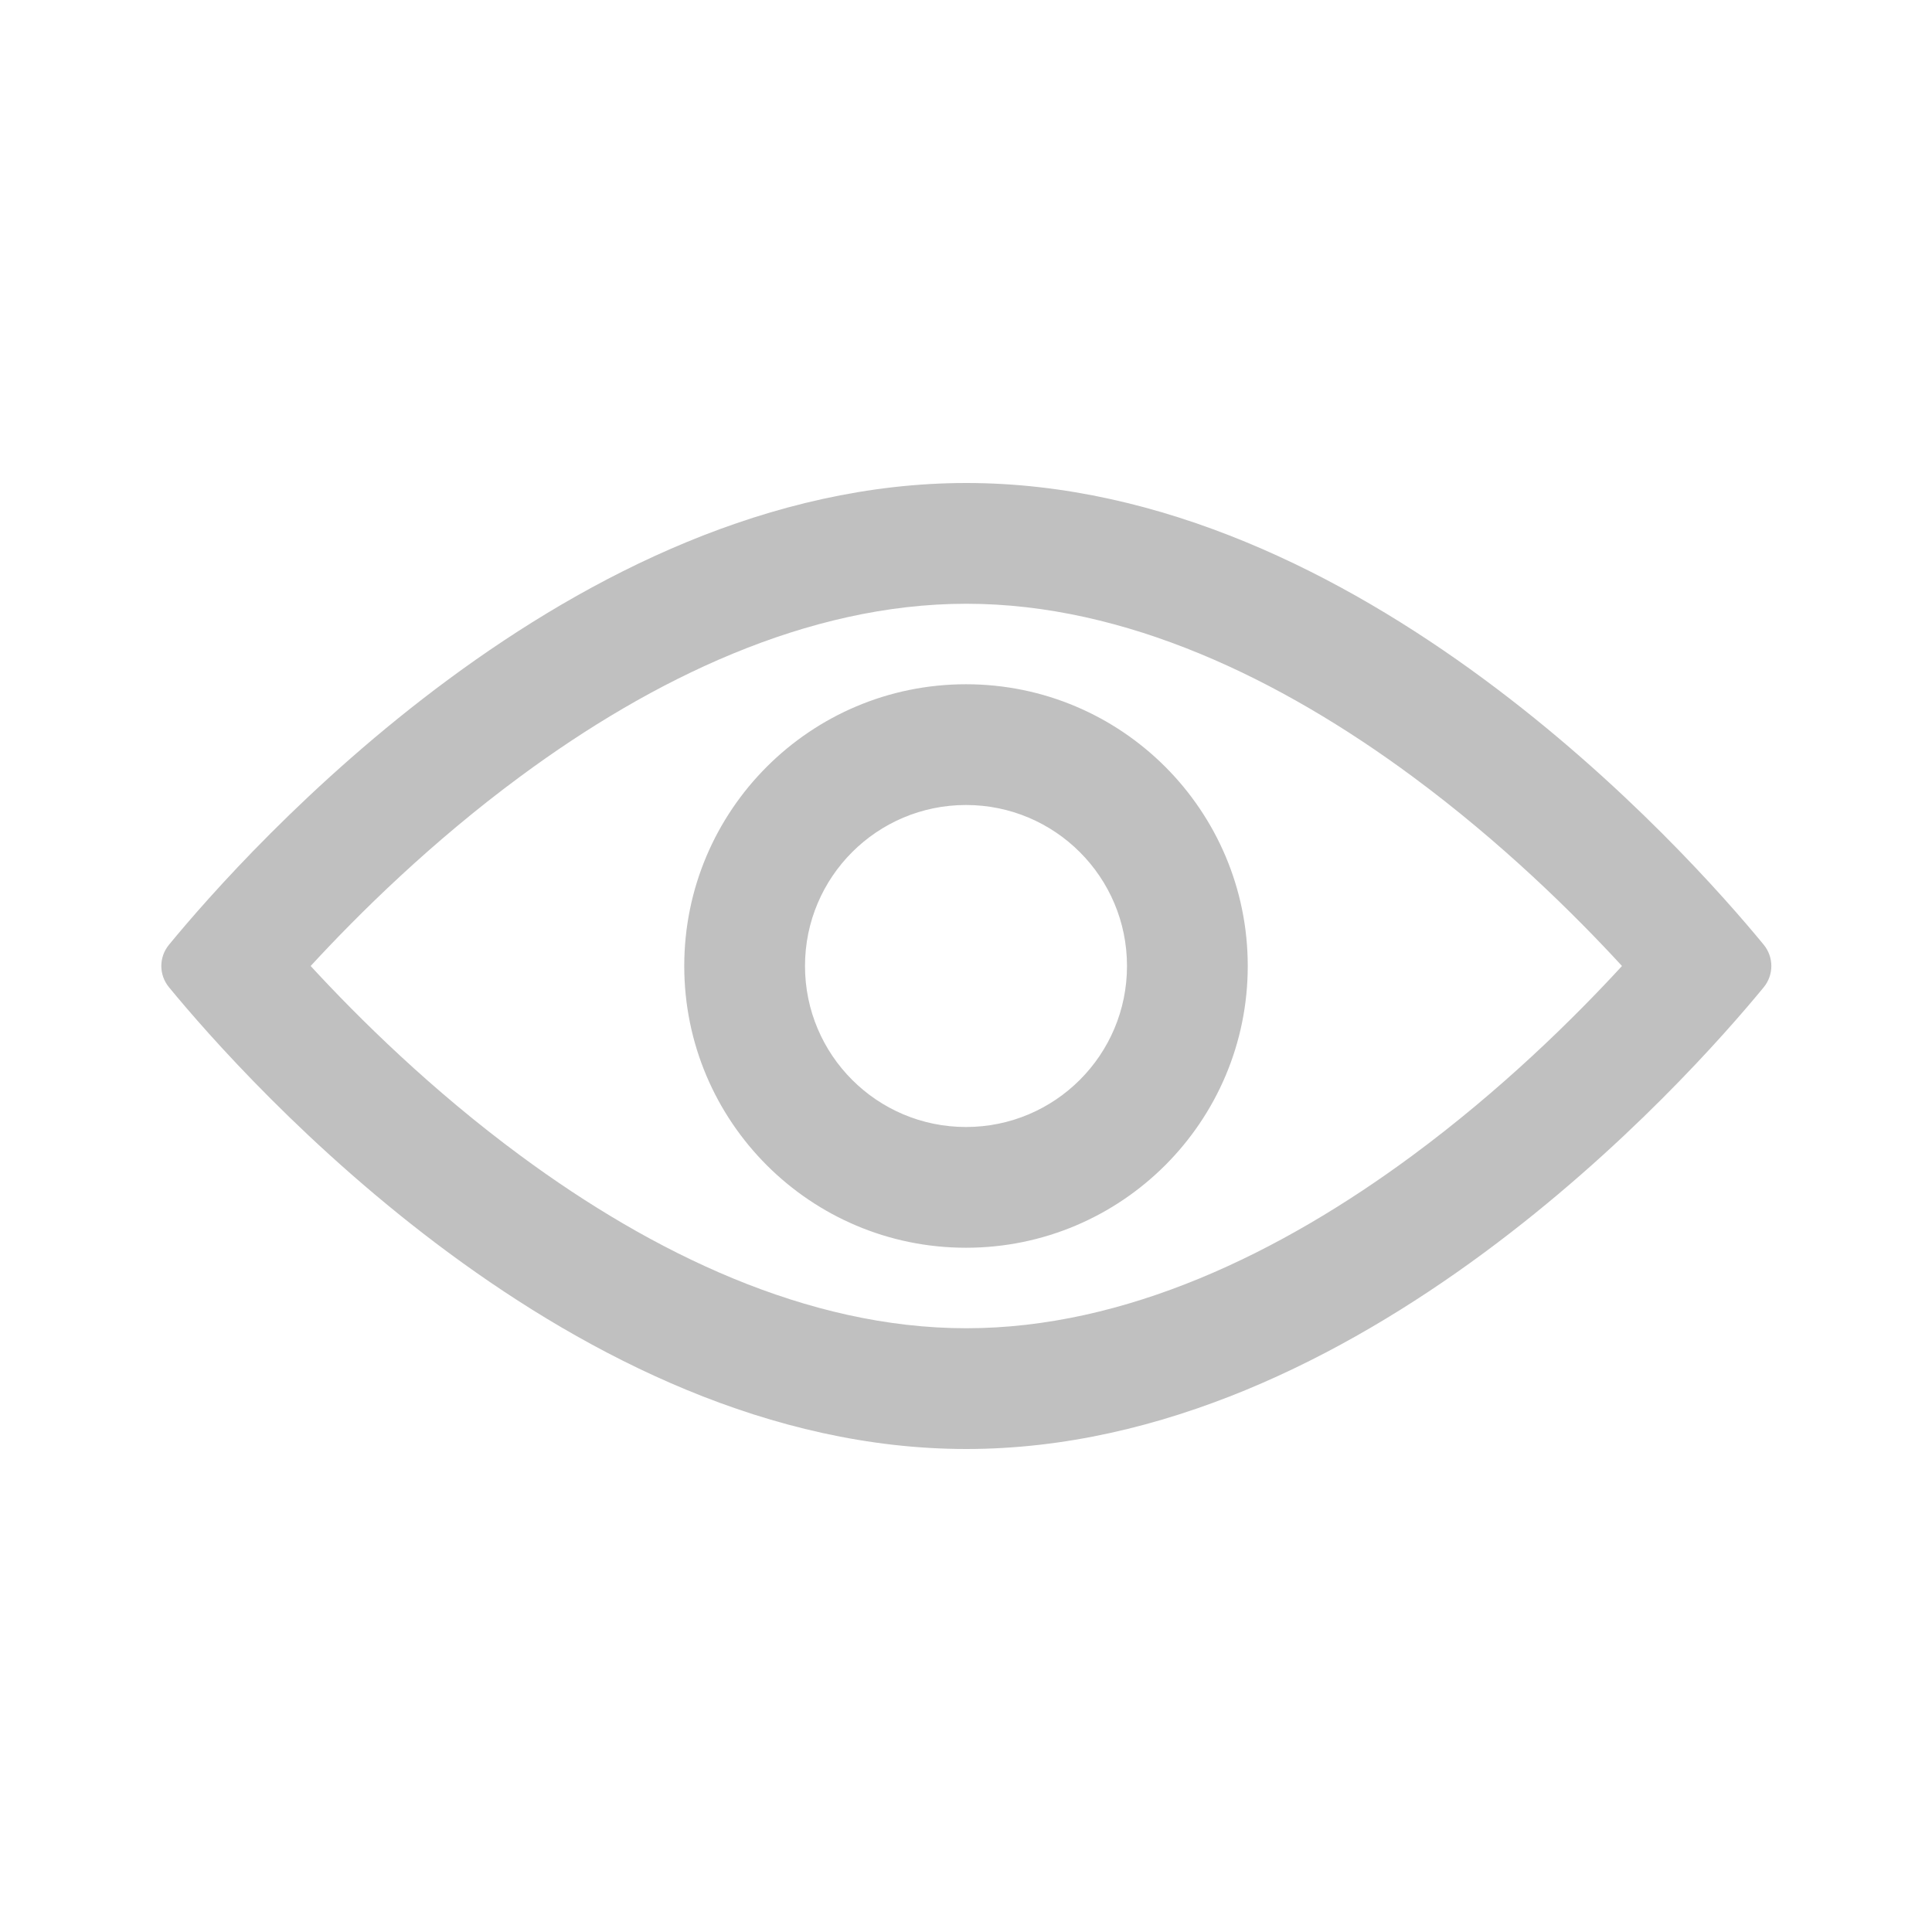 <svg width="24" height="24" viewBox="0 0 24 24" fill="none" xmlns="http://www.w3.org/2000/svg">
<path d="M20.149 12C19.555 12.646 18.652 13.538 17.538 14.36C15.91 15.561 13.985 16.5 12.004 16.5C10.023 16.5 8.099 15.561 6.471 14.36C5.356 13.538 4.454 12.646 3.859 12C4.454 11.354 5.356 10.462 6.471 9.64C8.099 8.439 10.023 7.5 12.004 7.5C13.985 7.5 15.91 8.439 17.538 9.64C18.652 10.462 19.555 11.354 20.149 12ZM21.909 12.265C22.036 12.11 22.036 11.89 21.909 11.735C20.955 10.575 16.883 6 12.004 6C7.126 6 3.054 10.575 2.1 11.735C1.972 11.89 1.972 12.11 2.1 12.265C3.054 13.425 7.126 18 12.004 18C16.883 18 20.955 13.425 21.909 12.265ZM14 12C14 10.895 13.105 10 12 10C10.895 10 10 10.895 10 12C10 13.105 10.895 14 12 14C13.105 14 14 13.105 14 12ZM15.5 12C15.5 13.933 13.933 15.5 12 15.5C10.067 15.5 8.5 13.933 8.5 12C8.5 10.067 10.067 8.5 12 8.5C13.933 8.5 15.5 10.067 15.5 12Z" fill="#C0C0C0"/>
</svg>
